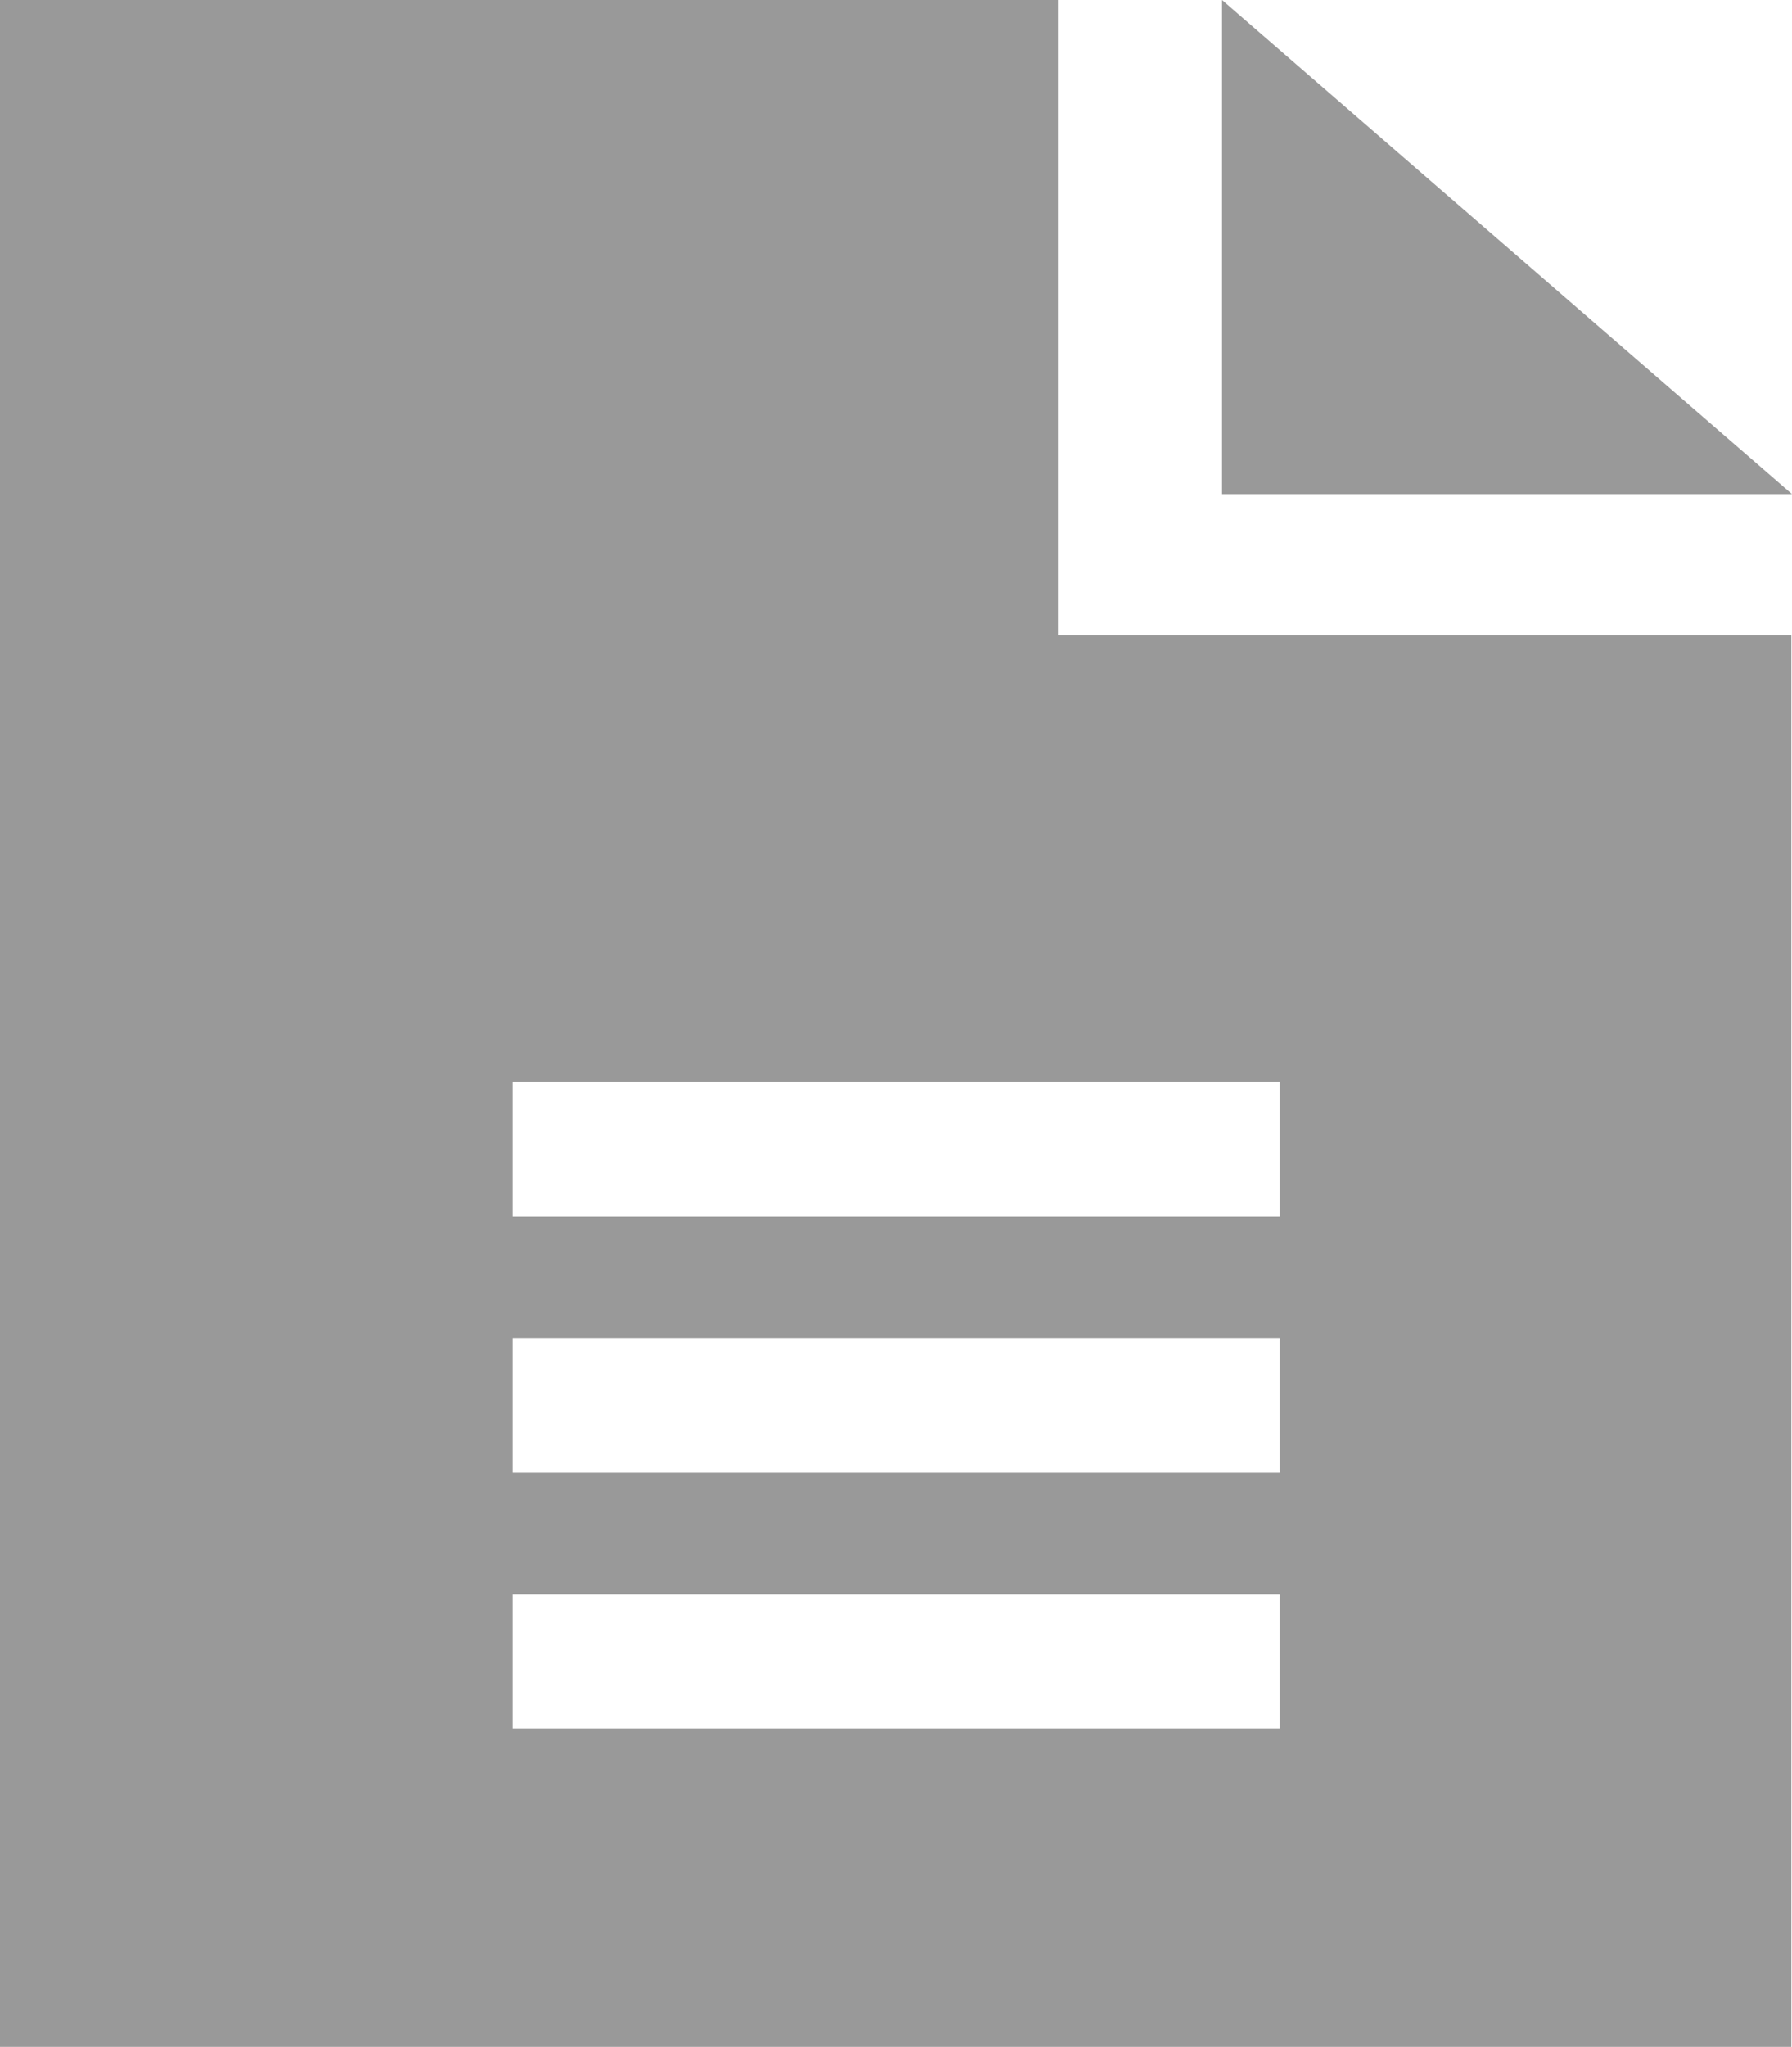 <?xml version="1.0" encoding="utf-8"?>
<!-- Generator: Adobe Illustrator 23.0.2, SVG Export Plug-In . SVG Version: 6.00 Build 0)  -->
<svg version="1.1" id="Layer_1" xmlns="http://www.w3.org/2000/svg" xmlns:xlink="http://www.w3.org/1999/xlink" x="0px" y="0px"
	 viewBox="0 0 27.98 31.94" style="enable-background:new 0 0 27.98 31.94;" xml:space="preserve">
<style type="text/css">
	.st0{fill:#999999;}
</style>
<g id="Layer_5">
	<g>
		<path class="st0" d="M16.53,0H0v31.94h7.63h8.9h11.44V9.91H16.53V0z M19.98,26.98H8.01v-2.1h11.97V26.98z M19.98,22.98H8.01v-2.1
			h11.97V22.98z M19.98,16.88v2.1H8.01v-2.1H19.98z"/>
		<polygon class="st0" points="19.08,0 19.08,7.71 27.98,7.71 		"/>
	</g>
</g>
</svg>
